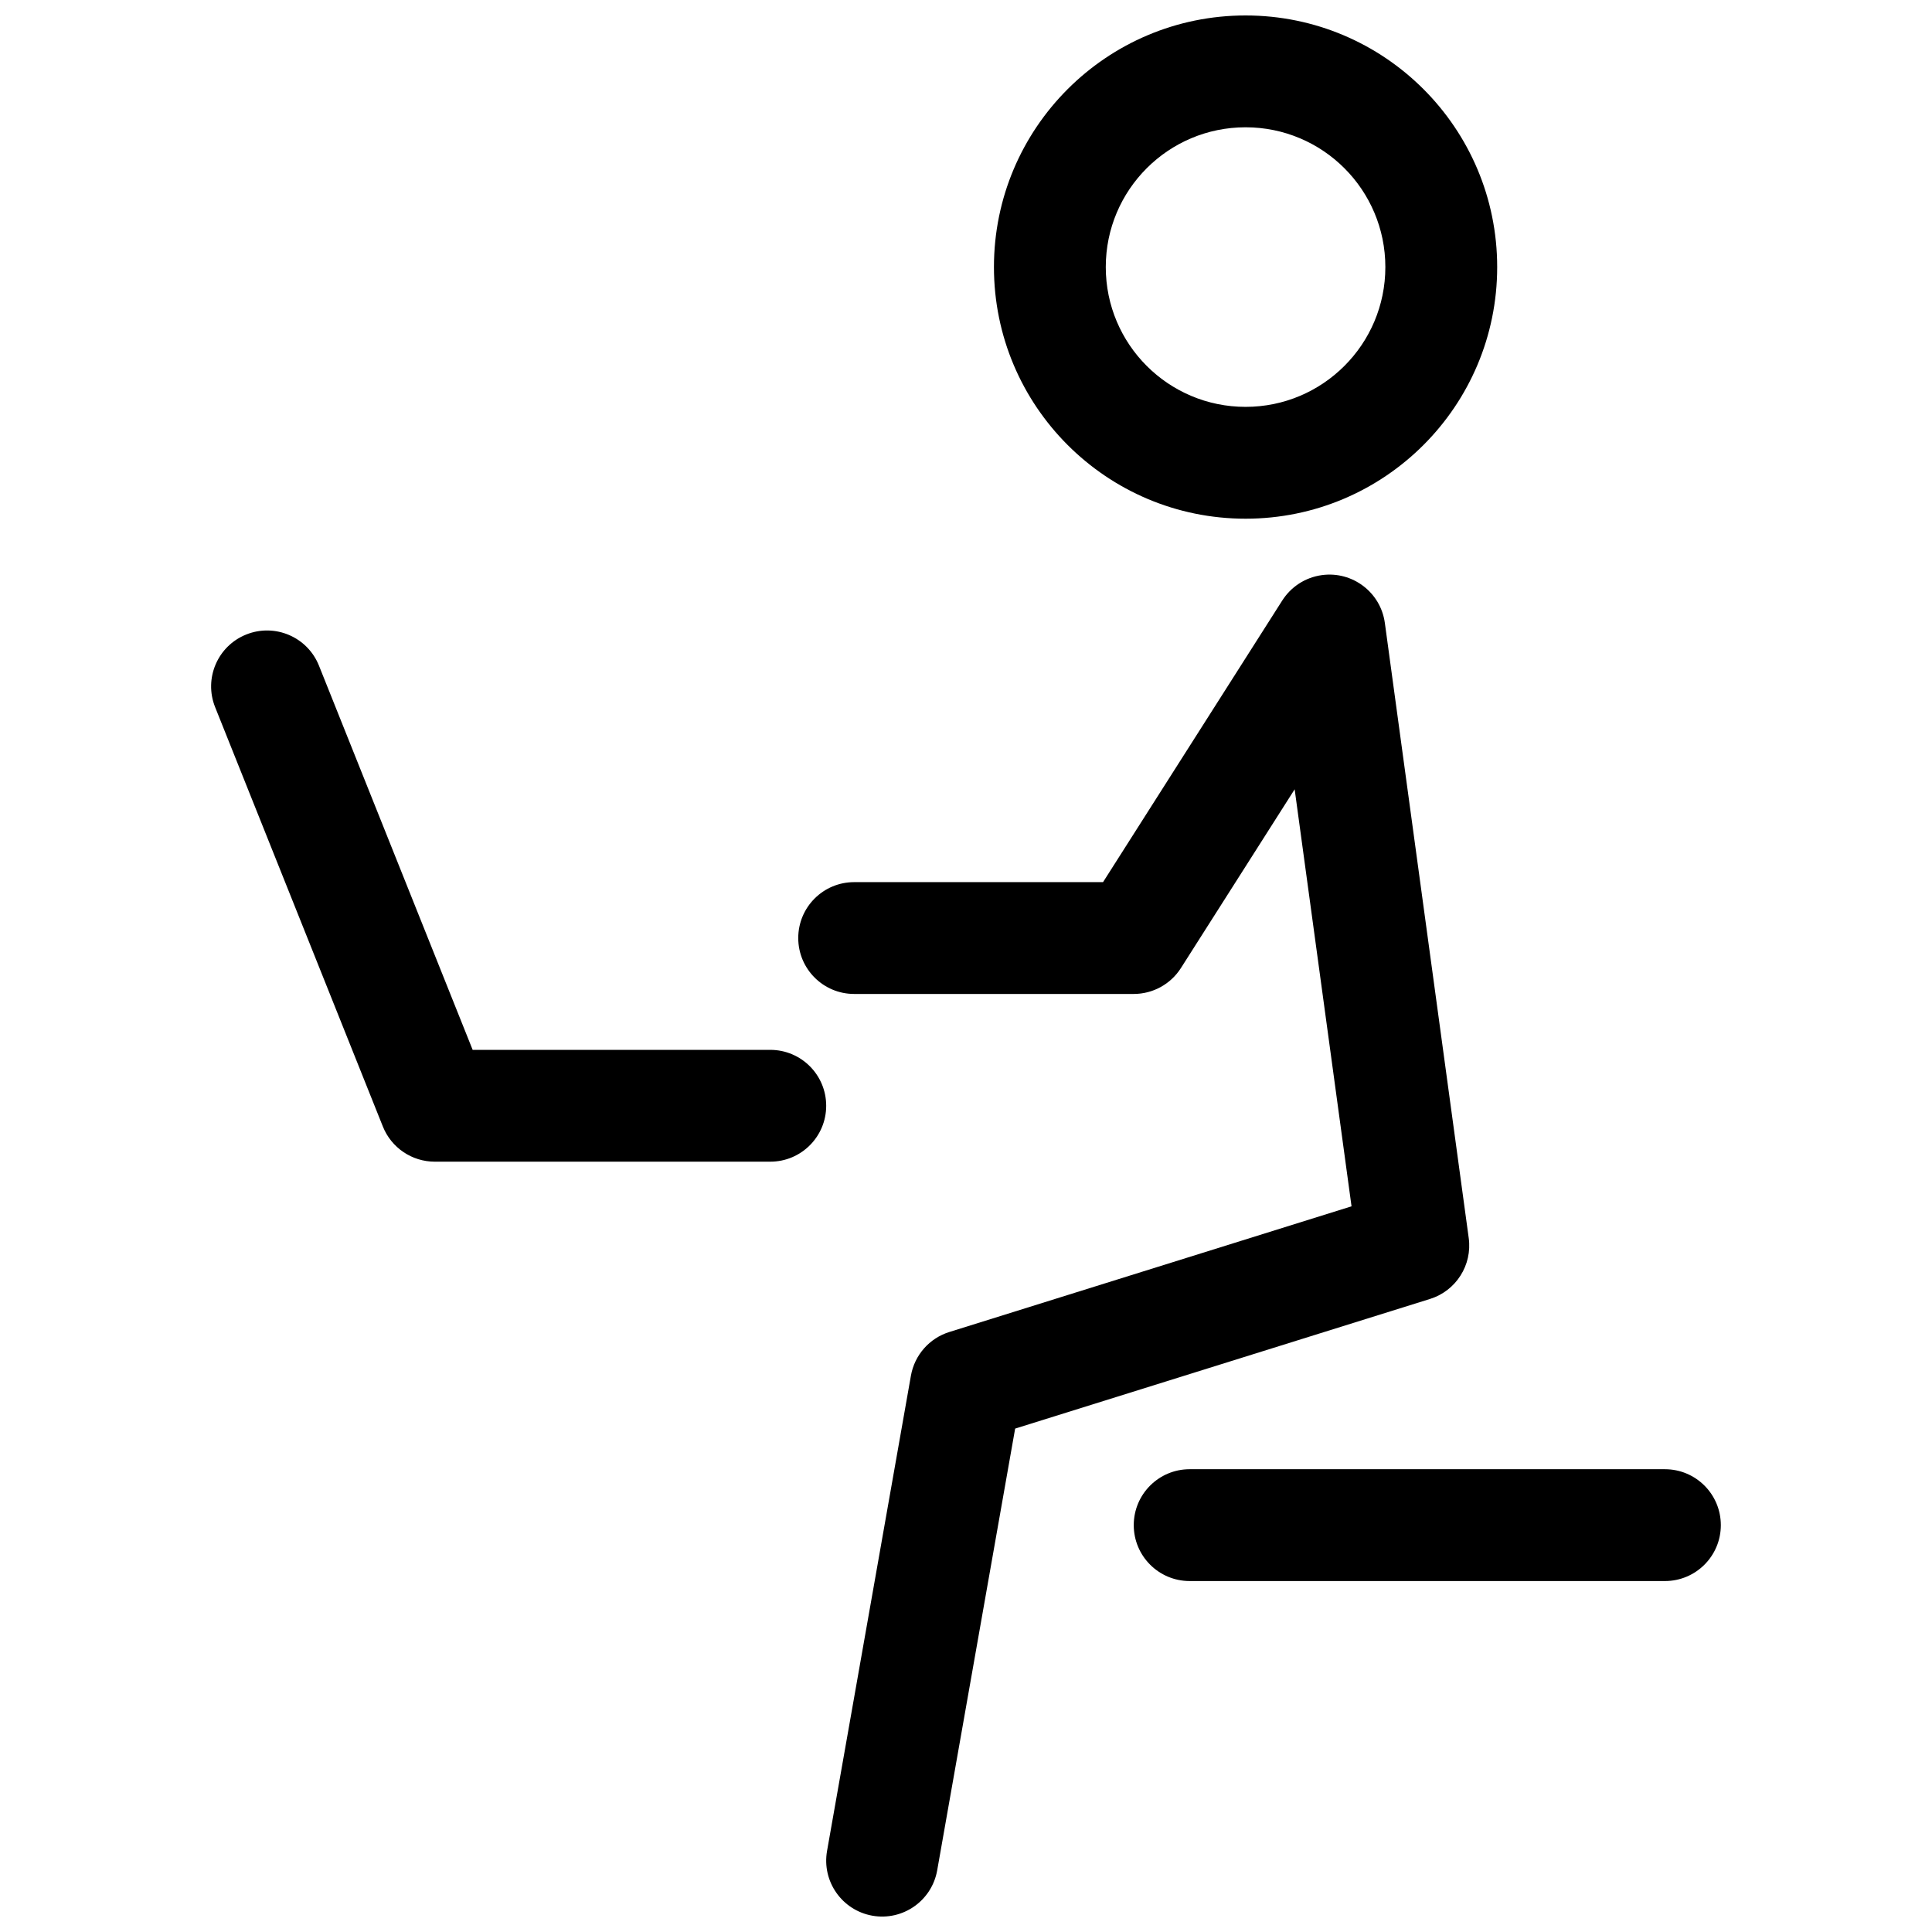 <?xml version="1.0" encoding="UTF-8"?>
<!-- Uploaded to: ICON Repo, www.svgrepo.com, Generator: ICON Repo Mixer Tools -->
<svg width="800px" height="800px" version="1.1" viewBox="144 144 512 512" xmlns="http://www.w3.org/2000/svg">
 <defs>
  <clipPath id="a">
   <path d="m199 148.09h402v503.81h-402z"/>
  </clipPath>
 </defs>
 <g clip-path="url(#a)">
  <path d="m474.09 281.46c-36.828 0-66.684-29.855-66.684-66.684 0-36.824 29.855-66.68 66.684-66.68 36.824 0 66.68 29.855 66.68 66.68 0 36.828-29.855 66.684-66.68 66.684zm0-29.637c20.457 0 37.043-16.586 37.043-37.047 0-20.457-16.586-37.043-37.043-37.043-20.461 0-37.047 16.586-37.047 37.043 0 20.461 16.586 37.047 37.047 37.047zm13.008 101.35-30.145 47.375c-2.723 4.273-7.438 6.859-12.504 6.859h-74.09c-8.184 0-14.816-6.633-14.816-14.816s6.633-14.816 14.816-14.816h65.957l47.496-74.637c2.262-3.547 6.008-6.113 10.5-6.727 8.109-1.105 15.582 4.57 16.688 12.68l22.227 163c0.977 7.164-3.363 13.988-10.262 16.145l-109.94 34.355-20.66 117.07c-1.426 8.059-9.109 13.441-17.168 12.02-8.059-1.426-13.441-9.109-12.02-17.168l22.227-125.95c0.965-5.453 4.887-9.918 10.176-11.57l106.59-33.309zm98.125 209.82h-125.95c-8.184 0-14.816-6.633-14.816-14.816 0-8.188 6.633-14.82 14.816-14.82h125.95c8.184 0 14.816 6.633 14.816 14.82 0 8.184-6.633 14.816-14.816 14.816zm-237.09-140.77c8.184 0 14.816 6.633 14.816 14.816 0 8.184-6.633 14.816-14.816 14.816h-88.91c-6.059 0-11.508-3.688-13.758-9.312l-44.453-111.14c-3.039-7.598 0.656-16.219 8.254-19.258 7.602-3.039 16.223 0.656 19.262 8.254l40.73 101.82z"/>
 </g>
</svg>
